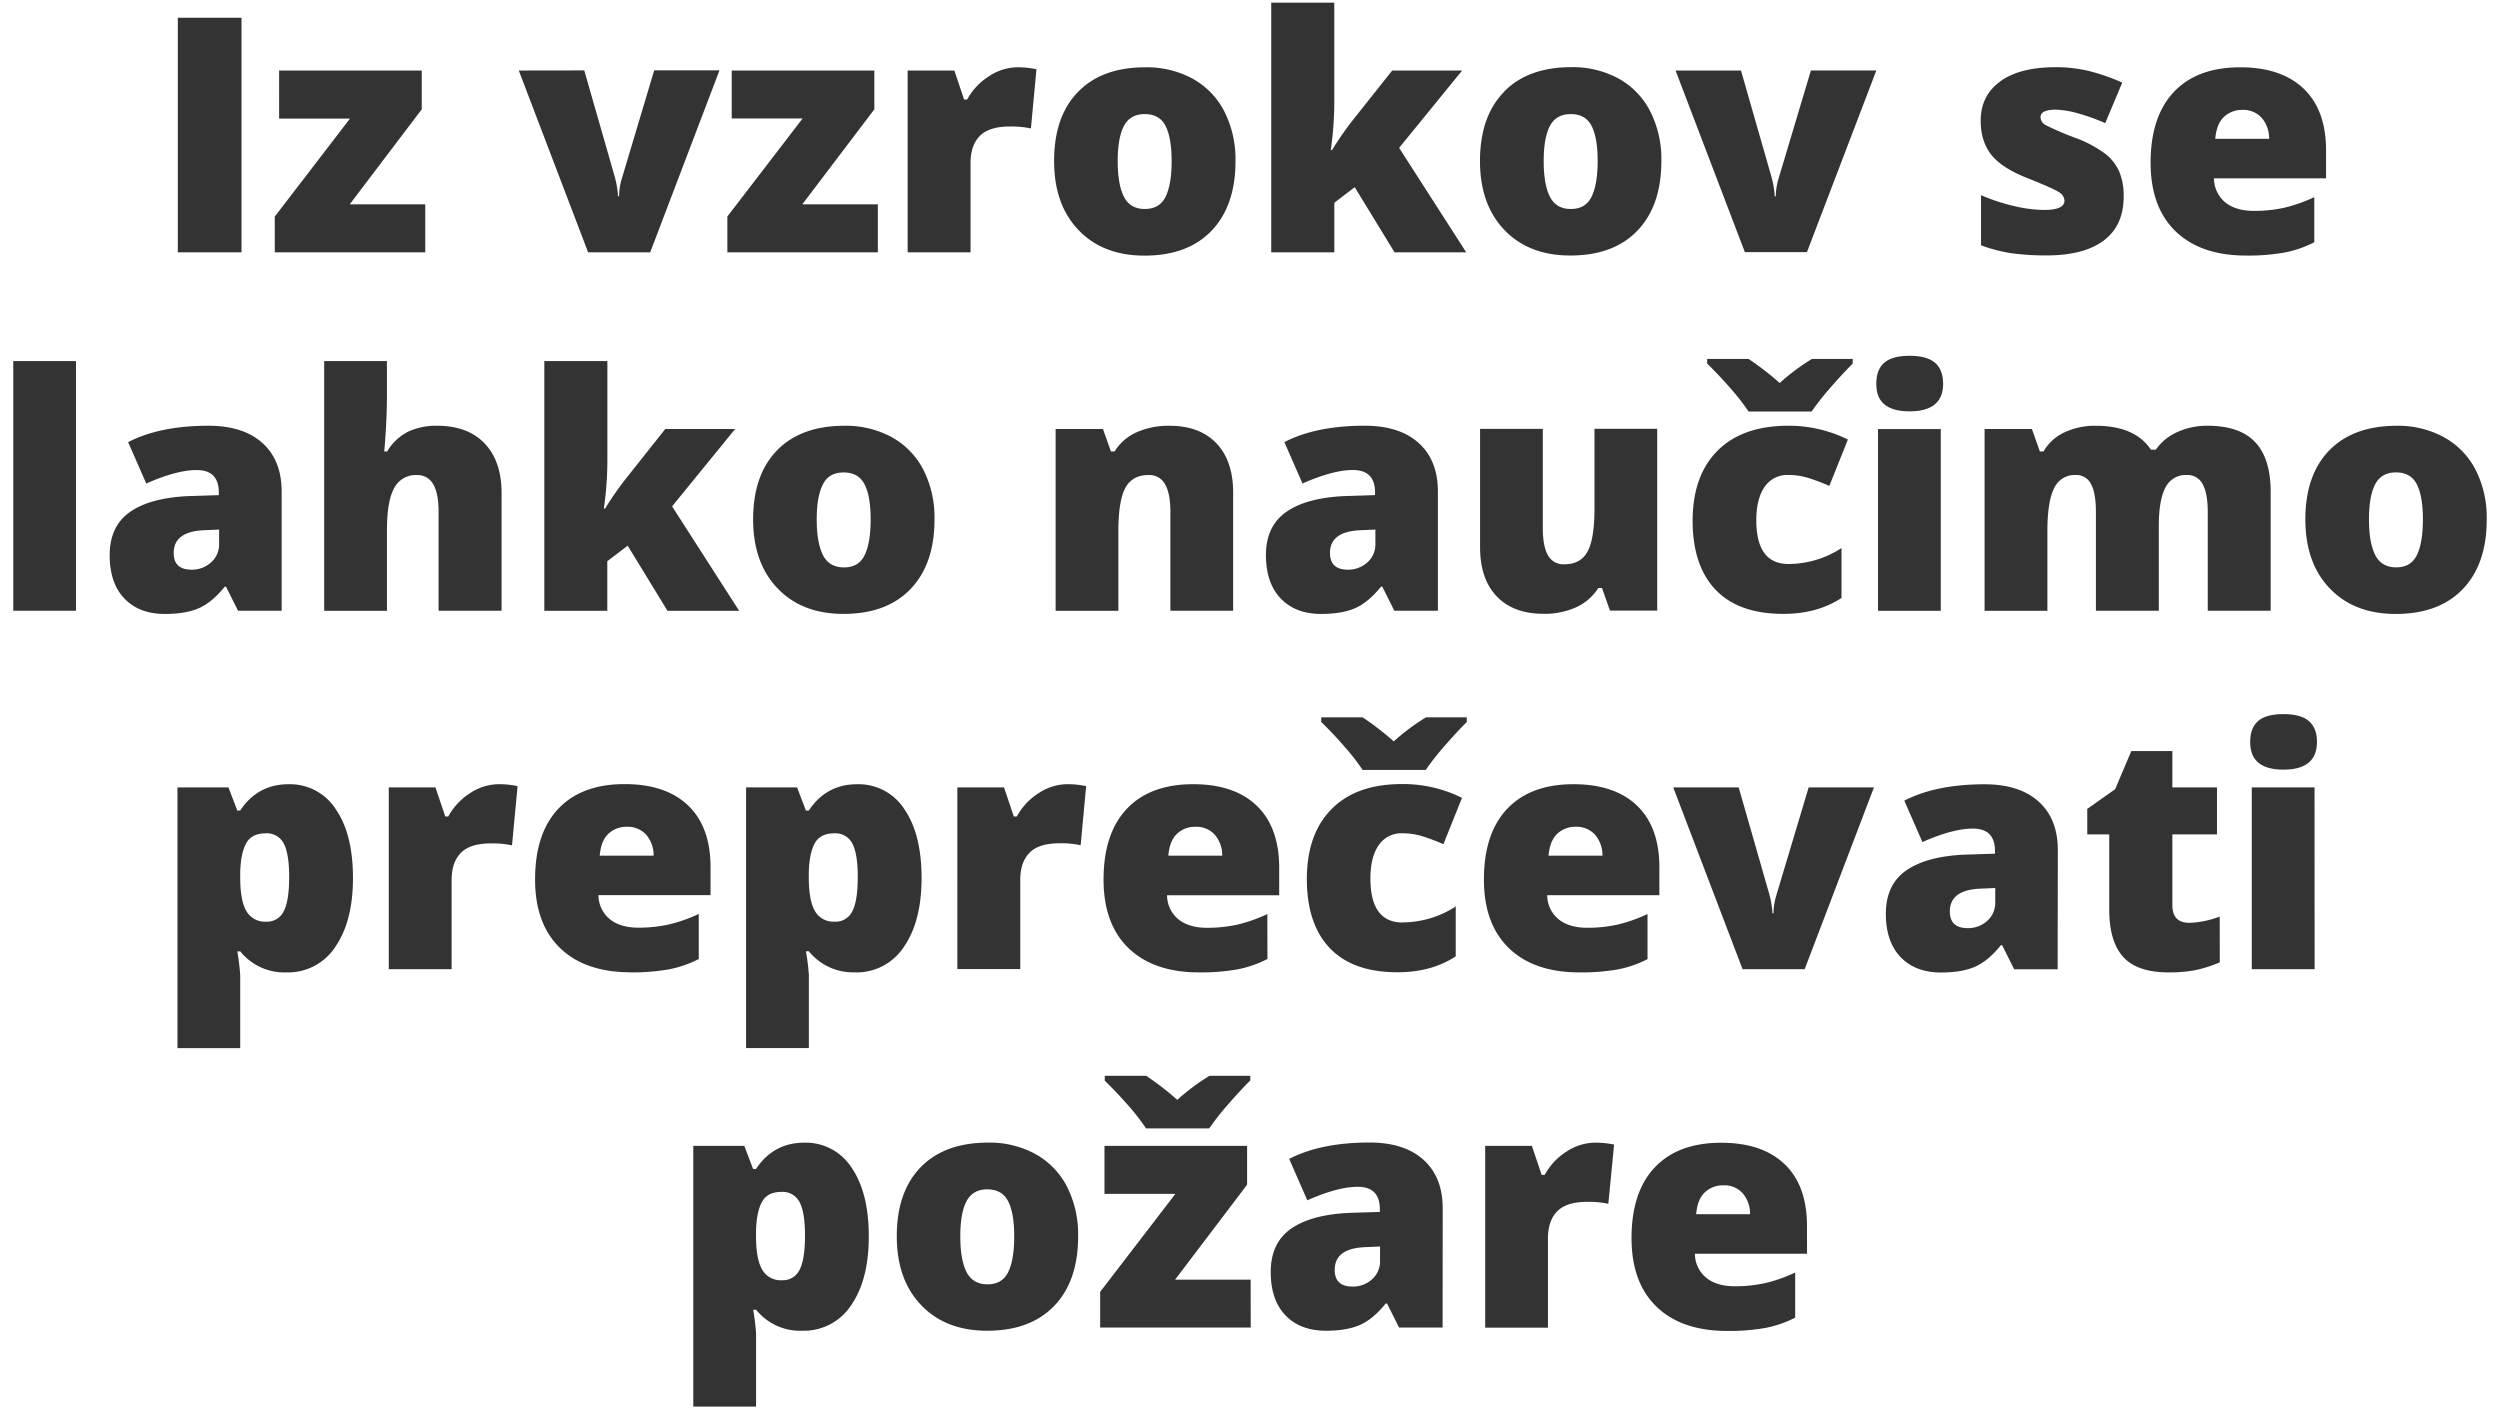 <svg xmlns="http://www.w3.org/2000/svg" viewBox="0 0 942 531"><rect x="0" y="0" width="942" height="531" fill="#333333" stroke="none"/><defs><style>.cls-1{fill:#fff}</style></defs><title>maska-03-dim-border</title><g id="Layer_2" data-name="Layer 2"><g id="Layer_1-2" data-name="Layer 1"><path class="cls-1" d="M310.1 182.46q-2.36 4.44-2.36 13.27t2.36 13.45q2.36 4.62 7.92 4.62t7.77-4.62q2.27-4.62 2.27-13.45t-2.3-13.24q-2.3-4.47-7.86-4.47t-7.8 4.44zm-15.68 266.65q-5.2 0-7.28 3.72t-2.27 11v1.87q0 8.83 2.36 12.76a8 8 0 0 0 7.44 3.93 6.92 6.92 0 0 0 6.59-3.9q2.06-3.9 2.06-12.91 0-8.83-2.06-12.66a7.14 7.14 0 0 0-6.84-3.81zM100.06 314q-5.2 0-7.28 3.72t-2.27 11v1.87q0 8.83 2.36 12.76a8 8 0 0 0 7.44 3.93 6.92 6.92 0 0 0 6.59-3.9q2.06-3.9 2.06-12.91 0-8.83-2.06-12.67a7.14 7.14 0 0 0-6.84-3.8zM591.94 78.74q5.5 0 7.77-4.62T602 60.67q0-8.77-2.3-13.24T591.82 43q-5.44 0-7.8 4.44t-2.36 13.27q0 8.83 2.36 13.45t7.92 4.58zM601 314.53a9.28 9.28 0 0 0-7.22-3 9.83 9.83 0 0 0-7 2.63q-2.81 2.63-3.29 8.25h20.31a11.78 11.78 0 0 0-2.8-7.88z"/><path class="cls-1" d="M0 0v531h942V0zm819.12 34.64q8.77-9.28 25-9.28 15.48 0 23.91 8.07t8.43 23.24V67.2h-42.23a11.72 11.72 0 0 0 4.2 9q4 3.26 10.79 3.26a52.1 52.1 0 0 0 11.46-1.18 56.75 56.75 0 0 0 11.34-4v17a41.7 41.7 0 0 1-11.49 3.93 79.48 79.48 0 0 1-14.15 1.09q-17.11 0-26.57-9.1t-9.46-25.9q.01-17.38 8.77-26.66zm-65.41-4q7.38-5.32 20.86-5.32a52.58 52.58 0 0 1 12.73 1.48 75.66 75.66 0 0 1 12.36 4.32l-6.41 15.28a72 72 0 0 0-10-3.6 33.19 33.19 0 0 0-8.58-1.48q-5.8 0-5.8 2.84a3.54 3.54 0 0 0 2 3 109 109 0 0 0 11.7 5A44.94 44.94 0 0 1 793.34 58a17.38 17.38 0 0 1 5.2 6.68A23.47 23.47 0 0 1 800.2 74q0 11-7.5 16.62t-21.52 5.62a93.47 93.47 0 0 1-13.24-.82 56.24 56.24 0 0 1-11.49-3V73.54a71.11 71.11 0 0 0 12.06 4 50.83 50.83 0 0 0 11.7 1.57q7.68 0 7.68-3.51a4 4 0 0 0-2.15-3.23q-2.15-1.42-12.48-5.53Q753.83 63 750.08 58t-3.75-12.48q0-9.52 7.38-14.84zM479 1h23.76v37a127.73 127.73 0 0 1-1.33 18.56h.48a123.25 123.25 0 0 1 7.31-10.64l15.36-19.35h26.36l-23.75 29.14 25.27 39.36h-27l-15-24.54-7.68 5.86v18.68H479zm5.62 191.92q7.62-5.35 22.07-6l11.43-.36v-1q0-8.46-8.34-8.46-7.5 0-19 5.08l-6.83-15.6q12-6.17 30.23-6.17 13.18 0 20.4 6.53t7.22 18.26v44.92h-16.42l-4.53-9.07h-.48q-4.78 5.92-9.73 8.1t-12.82 2.18q-9.67 0-15.23-5.8T477 209.21q0-10.94 7.63-16.29zM406.19 34.64q9-9.28 25.36-9.28a36.16 36.16 0 0 1 17.83 4.29A29.3 29.3 0 0 1 461.33 42a39.72 39.72 0 0 1 4.2 18.71q0 16.81-9 26.21t-25.3 9.4q-15.6 0-24.82-9.61t-9.22-26q-.03-16.79 9-26.07zM439 182.46a6.71 6.71 0 0 0-6.3-3.46q-6 0-8.64 4.78t-2.66 16.38v30h-23.64v-68.52h17.83l3 8.46h1.39a18.73 18.73 0 0 1 8.37-7.25 29.59 29.59 0 0 1 12.3-2.42q11.37 0 17.68 6.59t6.32 18.56v44.55H441v-37.36q0-6.83-2-10.31zM342 26.57h17.59l3.69 10.94h1.15a23.67 23.67 0 0 1 8.25-8.8 19.75 19.75 0 0 1 10.67-3.36 34.2 34.2 0 0 1 5.86.48l1.33.24-2.09 22.33a34.77 34.77 0 0 0-8-.73q-7.74 0-11.24 3.54T365.7 61.4v33.67H342zM347.92 177a39.72 39.72 0 0 1 4.2 18.71q0 16.81-9 26.21t-25.3 9.4q-15.6 0-24.82-9.61t-9.22-26q0-16.75 9-26t25.36-9.28a36.16 36.16 0 0 1 17.86 4.29A29.3 29.3 0 0 1 347.92 177zm-73.85-95.42l28.35-36.94h-26.71V26.57h53.74V41.2L302.3 77h28.47v18.07h-56.7zM228 191.62a123.24 123.24 0 0 1 7.32-10.62l15.36-19.35H277l-23.76 29.14 25.27 39.36h-27l-15-24.54-7.68 5.86v18.68H205.1v-94.09h23.76v37a127.76 127.76 0 0 1-1.33 18.56zm-124.47-110l28.35-36.94h-26.71V26.57h53.74V41.2L131.77 77h28.47v18.07h-56.71zM67 6.68h24v88.39H67zM28.63 230.13H5v-94.07h23.63zm18.26-4.59q-5.56-5.8-5.56-16.32 0-10.94 7.62-16.29t22.07-6l11.43-.36v-1q0-8.46-8.34-8.46-7.5 0-19 5.08l-6.83-15.6q12-6.17 30.23-6.17 13.18 0 20.4 6.53t7.22 18.26v44.92H89.69l-4.53-9.07h-.48q-4.78 5.92-9.73 8.1t-12.82 2.18q-9.68 0-15.24-5.81zm79.38 131.35A21.26 21.26 0 0 1 108 366.4a21.33 21.33 0 0 1-17.47-7.92h-1.11a87 87 0 0 1 1.09 8.95v27.51H66.87V296.7h19.22l3.32 8.71h1.09q6.59-9.91 18.2-9.91a20.48 20.48 0 0 1 17.83 9.43q6.47 9.42 6.47 25.87t-6.74 26.08zm19.53-126.75h-23.65v-94.08h23.64v13.36q0 9.07-1 20.68h1.09a19.43 19.43 0 0 1 8-7.5 25.3 25.3 0 0 1 10.82-2.18q11.49 0 17.86 6.62t6.44 18.54v44.55h-23.74v-37.36q0-13.78-8.16-13.78a9.15 9.15 0 0 0-8.55 4.87q-2.75 4.87-2.75 16.17zm47.12 88.39a34.77 34.77 0 0 0-8-.73q-7.74 0-11.24 3.54t-3.51 10.19v33.67h-23.68v-68.5h17.59l3.69 10.94h1.15a23.67 23.67 0 0 1 8.25-8.8 19.75 19.75 0 0 1 10.67-3.36 34.2 34.2 0 0 1 5.86.48l1.33.24zm27.23-292l11.61 40.5q.06.3.24 1t.36 1.72q.18 1 .33 2.12a15.62 15.62 0 0 1 .15 2.09h.42a24.25 24.25 0 0 1 1.09-6.83l12.15-40.62h24.6L245 95.07h-23.4l-26.12-68.5zm17.5 339.83q-17.11 0-26.57-9.1t-9.46-25.9q0-17.35 8.77-26.63t25-9.28q15.48 0 23.91 8.07t8.43 23.24v10.52H225.5a11.72 11.72 0 0 0 4.2 9q4 3.26 10.79 3.26a52.1 52.1 0 0 0 11.46-1.18 56.75 56.75 0 0 0 11.34-4v17a41.7 41.7 0 0 1-11.49 3.93 79.48 79.48 0 0 1-14.15 1.11zm83 125.54a21.26 21.26 0 0 1-18.29 9.52 21.33 21.33 0 0 1-17.47-7.92h-1.09a87 87 0 0 1 1.09 8.95V530h-23.66v-98.24h19.22l3.32 8.71h1.09q6.59-9.91 18.2-9.91a20.48 20.48 0 0 1 17.83 9.44q6.47 9.43 6.47 25.87t-6.74 26.07zm1.6-125.54a21.33 21.33 0 0 1-17.47-7.92h-1.09a87 87 0 0 1 1.09 8.95v27.51h-23.66v-98.2h19.22l3.32 8.71h1.09q6.59-9.91 18.2-9.91a20.48 20.48 0 0 1 17.83 9.43q6.47 9.43 6.47 25.87t-6.74 26.09a21.26 21.26 0 0 1-18.29 9.51zm75 125.66q-9 9.4-25.3 9.4-15.6 0-24.82-9.61t-9.22-26q0-16.75 9-26t25.36-9.28a36.15 36.15 0 0 1 17.83 4.29 29.3 29.3 0 0 1 11.94 12.3 39.72 39.72 0 0 1 4.2 18.71q.01 16.84-9.02 26.24zm9.94-173.54a34.77 34.77 0 0 0-8-.73q-7.74 0-11.24 3.54t-3.51 10.19v33.67h-23.71V296.7h17.59l3.68 10.94h1.15a23.67 23.67 0 0 1 8.25-8.8 19.75 19.75 0 0 1 10.67-3.36 34.2 34.2 0 0 1 5.86.48l1.33.24zm64.08 181.73h-56.73v-13.43l28.35-36.94h-26.72v-18.08h53.74v14.63l-27.14 35.79h28.47zm-55-93.1v-1.75h15.6a107.9 107.9 0 0 1 11.73 9.07 79.84 79.84 0 0 1 12.15-9.07h15.36v1.75q-4 4-8.4 9.07a97.29 97.29 0 0 0-7.07 9h-23.81a81.82 81.82 0 0 0-6.68-8.61q-4.33-4.94-8.92-9.41zm61.3-45.77a41.7 41.7 0 0 1-11.57 3.97 79.48 79.48 0 0 1-14.15 1.09q-17.11 0-26.57-9.1t-9.46-25.9q0-17.35 8.77-26.63t25-9.28q15.48 0 23.91 8.07t8.5 23.25v10.52h-42.25a11.72 11.72 0 0 0 4.2 9q4 3.26 10.79 3.26a52.1 52.1 0 0 0 11.46-1.18 56.75 56.75 0 0 0 11.34-4zm66 138.87h-16.41l-4.53-9.07h-.48q-4.78 5.92-9.73 8.1t-12.82 2.18q-9.67 0-15.23-5.8t-5.56-16.32q0-10.94 7.62-16.29t22.07-6l11.43-.36v-1q0-8.46-8.34-8.46-7.5 0-19 5.08l-6.83-15.6q12-6.17 30.23-6.17 13.18 0 20.4 6.53t7.22 18.26zm-15-152.66a36.76 36.76 0 0 0 19.95-6v18.8q-9.13 6-21.94 6-16.81 0-25.48-9.07t-8.68-26.06q0-17 9.37-26.42t26.66-9.37a50 50 0 0 1 22.43 5.2l-7 17.47a75.84 75.84 0 0 0-7.92-3 25.5 25.5 0 0 0-7.56-1.12 10.23 10.23 0 0 0-8.89 4.47q-3.14 4.47-3.14 12.63.03 16.52 12.18 16.52zm24.12-75.51q-4 4-8.4 9.07a97.34 97.34 0 0 0-7.07 9h-23.78a81.84 81.84 0 0 0-6.68-8.61q-4.32-5-8.92-9.46v-1.75h15.6a107.91 107.91 0 0 1 11.73 9.07 79.83 79.83 0 0 1 12.15-9.07h15.36zm14-237.45q9-9.28 25.36-9.28a36.15 36.15 0 0 1 17.83 4.29A29.3 29.3 0 0 1 621.83 42 39.72 39.72 0 0 1 626 60.67q0 16.81-9 26.21t-25.3 9.4q-15.6 0-24.82-9.61t-9.22-26q0-16.75 9.04-26.03zm-9 127h23.64v37.42q0 6.71 1.9 10.16a6.59 6.59 0 0 0 6.26 3.45q6.11 0 8.71-4.81t2.6-16.23v-30h23.64v68.49h-17.81l-3-8.52h-1.39a19.23 19.23 0 0 1-8.25 7.22 28.72 28.72 0 0 1-12.42 2.51q-11.3 0-17.59-6.56t-6.29-18.53zm48.33 292a34.78 34.78 0 0 0-8-.73q-7.74 0-11.24 3.54t-3.51 10.19v33.67h-23.65v-68.5h17.59l3.69 10.94h1.15a23.67 23.67 0 0 1 8.25-8.8 19.75 19.75 0 0 1 10.7-3.35 34.2 34.2 0 0 1 5.86.48l1.33.24zm-10.85-87.19q-17.11 0-26.57-9.1t-9.46-25.9q0-17.35 8.77-26.63t25-9.28q15.48 0 23.91 8.07t8.43 23.24v10.52H583a11.72 11.72 0 0 0 4.2 9q4 3.26 10.79 3.26a52.1 52.1 0 0 0 11.46-1.18 56.75 56.75 0 0 0 11.34-4v17a41.7 41.7 0 0 1-11.49 3.93 79.48 79.48 0 0 1-14.13 1.07zm85.72 106h-42.25a11.72 11.72 0 0 0 4.2 9q4 3.26 10.79 3.26a52.11 52.11 0 0 0 11.46-1.18 56.75 56.75 0 0 0 11.34-4v17a41.7 41.7 0 0 1-11.49 3.93 79.49 79.49 0 0 1-14.15 1.09q-17.11 0-26.57-9.1t-9.46-25.9q0-17.35 8.77-26.63t25-9.28q15.48 0 23.91 8.07t8.43 23.24zM680 365.19h-23.4l-26.12-68.49h24.66l11.61 40.5q.06.3.24 1t.36 1.72q.18 1 .33 2.12a15.64 15.64 0 0 1 .15 2.09h.42a24.25 24.25 0 0 1 1.09-6.83l12.16-40.6h24.6zm-32.8-195.4q9.37-9.37 26.66-9.37a50 50 0 0 1 22.43 5.2l-7 17.47a75.81 75.81 0 0 0-7.92-3 25.5 25.5 0 0 0-7.56-1.12 10.23 10.23 0 0 0-8.89 4.47q-3.14 4.47-3.14 12.63 0 16.44 12.15 16.44a36.76 36.76 0 0 0 19.95-6v18.8q-9.13 6-21.94 6-16.81 0-25.48-9.07t-8.68-26.06q.04-17.01 9.41-26.38zM643.26 137v-1.75h15.6a107.91 107.91 0 0 1 11.73 9.07 79.84 79.84 0 0 1 12.15-9.07h15.36V137q-4 4-8.4 9.07a97.3 97.3 0 0 0-7.07 9h-23.77a81.82 81.82 0 0 0-6.68-8.61q-4.32-4.96-8.92-9.46zm37.6-42h-23.4l-26.11-68.43H656l11.61 40.5q.06.3.24 1t.36 1.72q.18 1 .33 2.12a15.64 15.64 0 0 1 .15 2.09h.42a24.25 24.25 0 0 1 1.09-6.83l12.15-40.62H707zM710 136.67q3-2.6 9.55-2.6t9.61 2.66q3 2.66 3 7.86 0 10.4-12.63 10.4T707 144.59q0-5.32 3-7.92zm-2.36 25h23.64v68.49h-23.64zm67.68 203.56h-16.38l-4.53-9.07h-.48q-4.78 5.92-9.73 8.1t-12.82 2.18q-9.67 0-15.23-5.8t-5.56-16.32q0-10.94 7.62-16.29t22.07-6l11.43-.36v-1q0-8.46-8.34-8.46-7.5 0-19 5.08l-6.83-15.6q12-6.17 30.23-6.17 13.18 0 20.4 6.53t7.22 18.26zM774 183.94q-2.54 5-2.54 16.2v30h-23.67v-68.5h17.83l3 8.46H770a17.67 17.67 0 0 1 7.89-7.19 26.86 26.86 0 0 1 11.76-2.48q14.81 0 20.8 9h1.87a19.37 19.37 0 0 1 8.07-6.62 26.84 26.84 0 0 1 11.4-2.39q12.15 0 18 6.23t5.8 18.92v44.55h-23.71v-37.23q0-7-1.9-10.43a6.38 6.38 0 0 0-6-3.48 8.47 8.47 0 0 0-8 4.65q-2.54 4.65-2.54 14.57v31.92h-23.7v-37.23q0-7-1.81-10.43a6.14 6.14 0 0 0-5.86-3.48 8.49 8.49 0 0 0-8.07 4.96zm62.42 178.65a46.52 46.52 0 0 1-9.1 2.93 51.48 51.48 0 0 1-10.13.88q-11.91 0-17.17-5.83t-5.26-17.92v-28.24h-8.28v-9.61l10.52-7.44 6.07-14.36h15.48v13.7h16.81v17.71h-16.81v26.66q0 6.65 6.41 6.65a35.16 35.16 0 0 0 11.43-2.36zm35.73 2.6h-23.68V296.7h23.64zM860.38 290q-12.51 0-12.51-10.4 0-5.32 3-7.92t9.55-2.6q6.59 0 9.61 2.66t3 7.86Q873 290 860.38 290zM928 221.94q-9 9.4-25.3 9.4-15.6 0-24.82-9.61t-9.22-26q0-16.75 9-26t25.34-9.3a36.16 36.16 0 0 1 17.83 4.29A29.3 29.3 0 0 1 932.8 177a39.73 39.73 0 0 1 4.2 18.71q0 16.83-9 26.23z"/><path class="cls-1" d="M431.43 78.74q5.5 0 7.77-4.62t2.27-13.45q0-8.77-2.3-13.24T431.31 43q-5.44 0-7.8 4.44t-2.36 13.27q0 8.83 2.36 13.45t7.92 4.58zm71.49 399.75q0 6.29 6.71 6.29a10.66 10.66 0 0 0 7.34-2.72A9 9 0 0 0 520 475v-5.32l-5.44.24q-11.64.41-11.64 8.57zm-45.19-163.96a9.28 9.28 0 0 0-7.22-3 9.83 9.83 0 0 0-7 2.63q-2.81 2.63-3.29 8.25h20.31a11.78 11.78 0 0 0-2.8-7.88zm191.67 132.1a9.83 9.83 0 0 0-7 2.63q-2.81 2.63-3.29 8.25h20.31a11.78 11.78 0 0 0-2.81-7.92 9.28 9.28 0 0 0-7.21-2.96zM314.3 314q-5.2 0-7.28 3.72t-2.27 11v1.87q0 8.83 2.36 12.76a8 8 0 0 0 7.44 3.93 6.92 6.92 0 0 0 6.59-3.9q2.06-3.9 2.06-12.91 0-8.83-2.06-12.67a7.14 7.14 0 0 0-6.84-3.8zM82.56 204.86v-5.32l-5.44.24q-11.67.42-11.67 8.58 0 6.29 6.71 6.29a10.66 10.66 0 0 0 7.35-2.72 9 9 0 0 0 3.05-7.07zM902.79 178q-5.44 0-7.8 4.44t-2.36 13.27q0 8.83 2.36 13.45t7.92 4.62q5.5 0 7.77-4.62t2.27-13.45q0-8.77-2.3-13.24t-7.86-4.47zM852.22 44.41a9.28 9.28 0 0 0-7.22-3 9.83 9.83 0 0 0-7 2.63q-2.81 2.63-3.29 8.25H855a11.78 11.78 0 0 0-2.78-7.88zM243.48 314.53a9.28 9.28 0 0 0-7.22-3 9.83 9.83 0 0 0-7 2.63q-2.81 2.63-3.29 8.25h20.31a11.78 11.78 0 0 0-2.8-7.88zm491.22 28.9q0 6.29 6.71 6.29a10.66 10.66 0 0 0 7.35-2.72 9 9 0 0 0 3.05-7.07v-5.33l-5.44.24q-11.67.43-11.67 8.59zM372 448.15q-5.44 0-7.8 4.44t-2.36 13.27q0 8.83 2.36 13.45t7.92 4.62q5.5 0 7.77-4.62t2.27-13.45q0-8.77-2.3-13.24t-7.86-4.47zm135.85-233.5a10.66 10.66 0 0 0 7.35-2.72 9 9 0 0 0 3.05-7.07v-5.32l-5.44.24q-11.67.42-11.67 8.58 0 6.29 6.71 6.29z"/></g></g></svg>